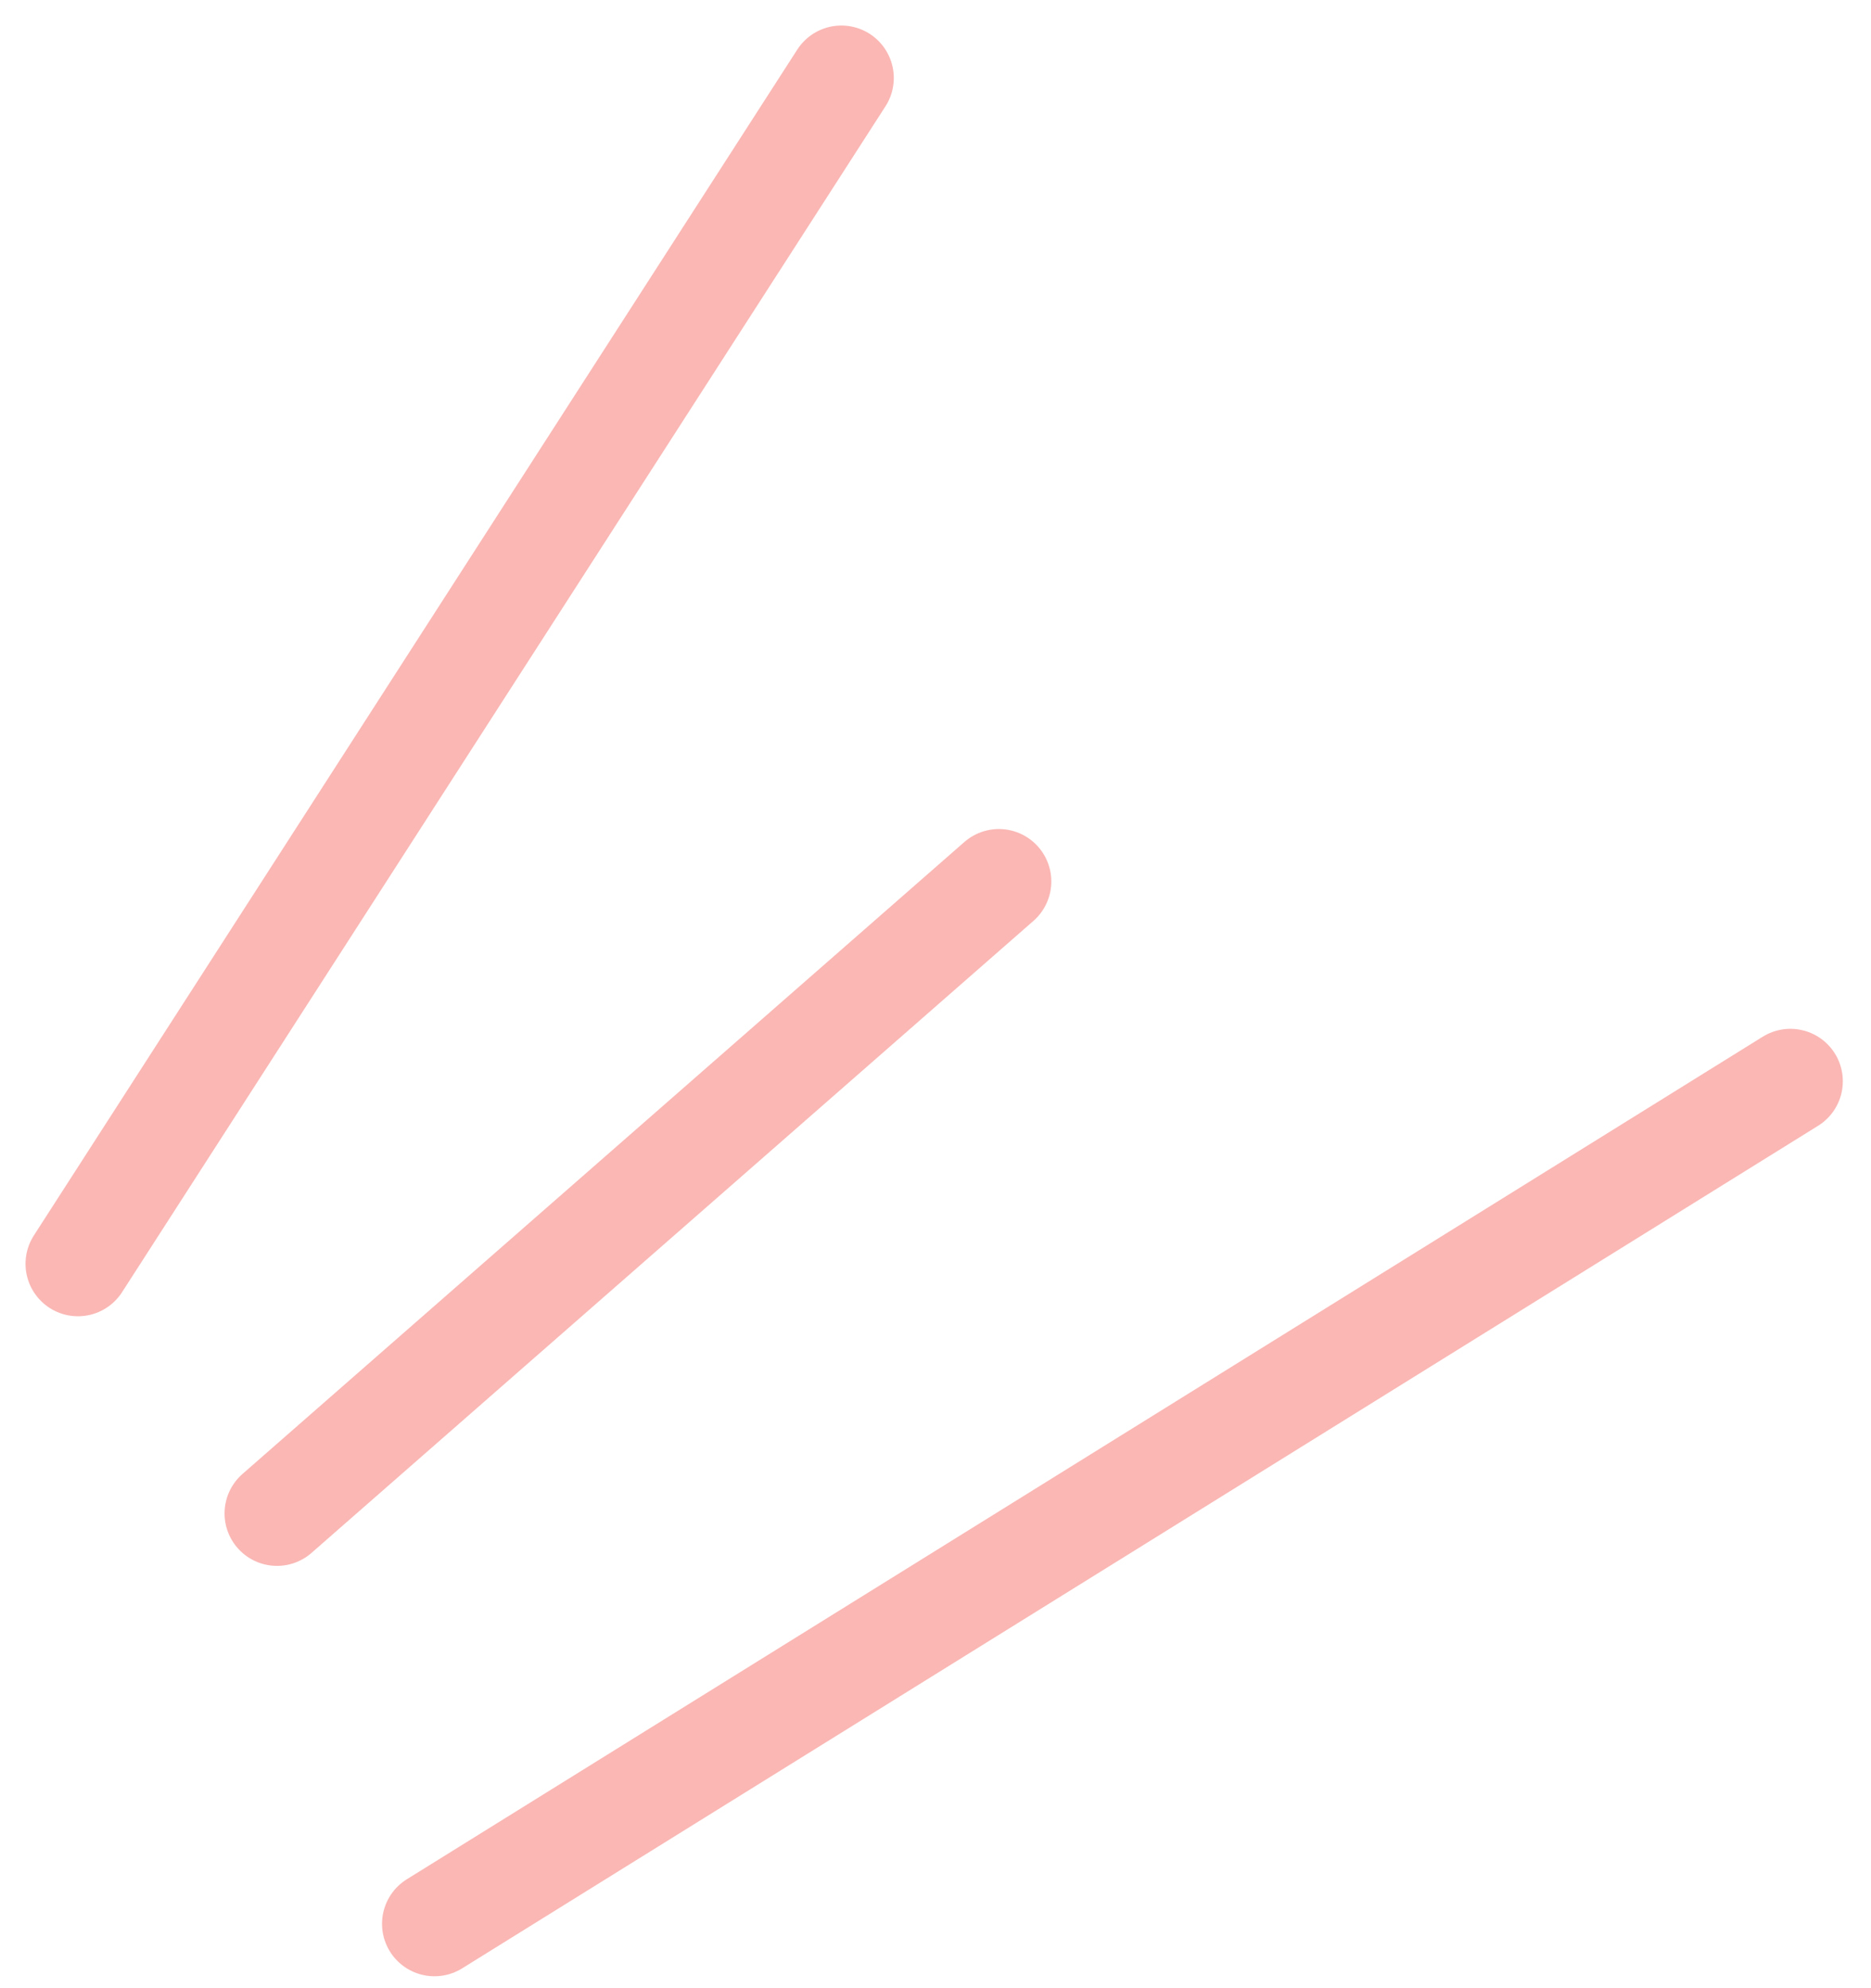 <svg width="48" height="51" viewBox="0 0 48 51" fill="none" xmlns="http://www.w3.org/2000/svg">
<path d="M11.146 49.349L45.932 27.736" stroke="#FAB7B4" stroke-width="2.69" stroke-linecap="round"/>
<path d="M7.106 38.822L25.626 22.611" stroke="#FAB7B4" stroke-width="2.69" stroke-linecap="round"/>
<path d="M2 32.419L21.585 2" stroke="#F6726C" stroke-opacity="0.51" stroke-width="2.69" stroke-linecap="round"/>
</svg>
